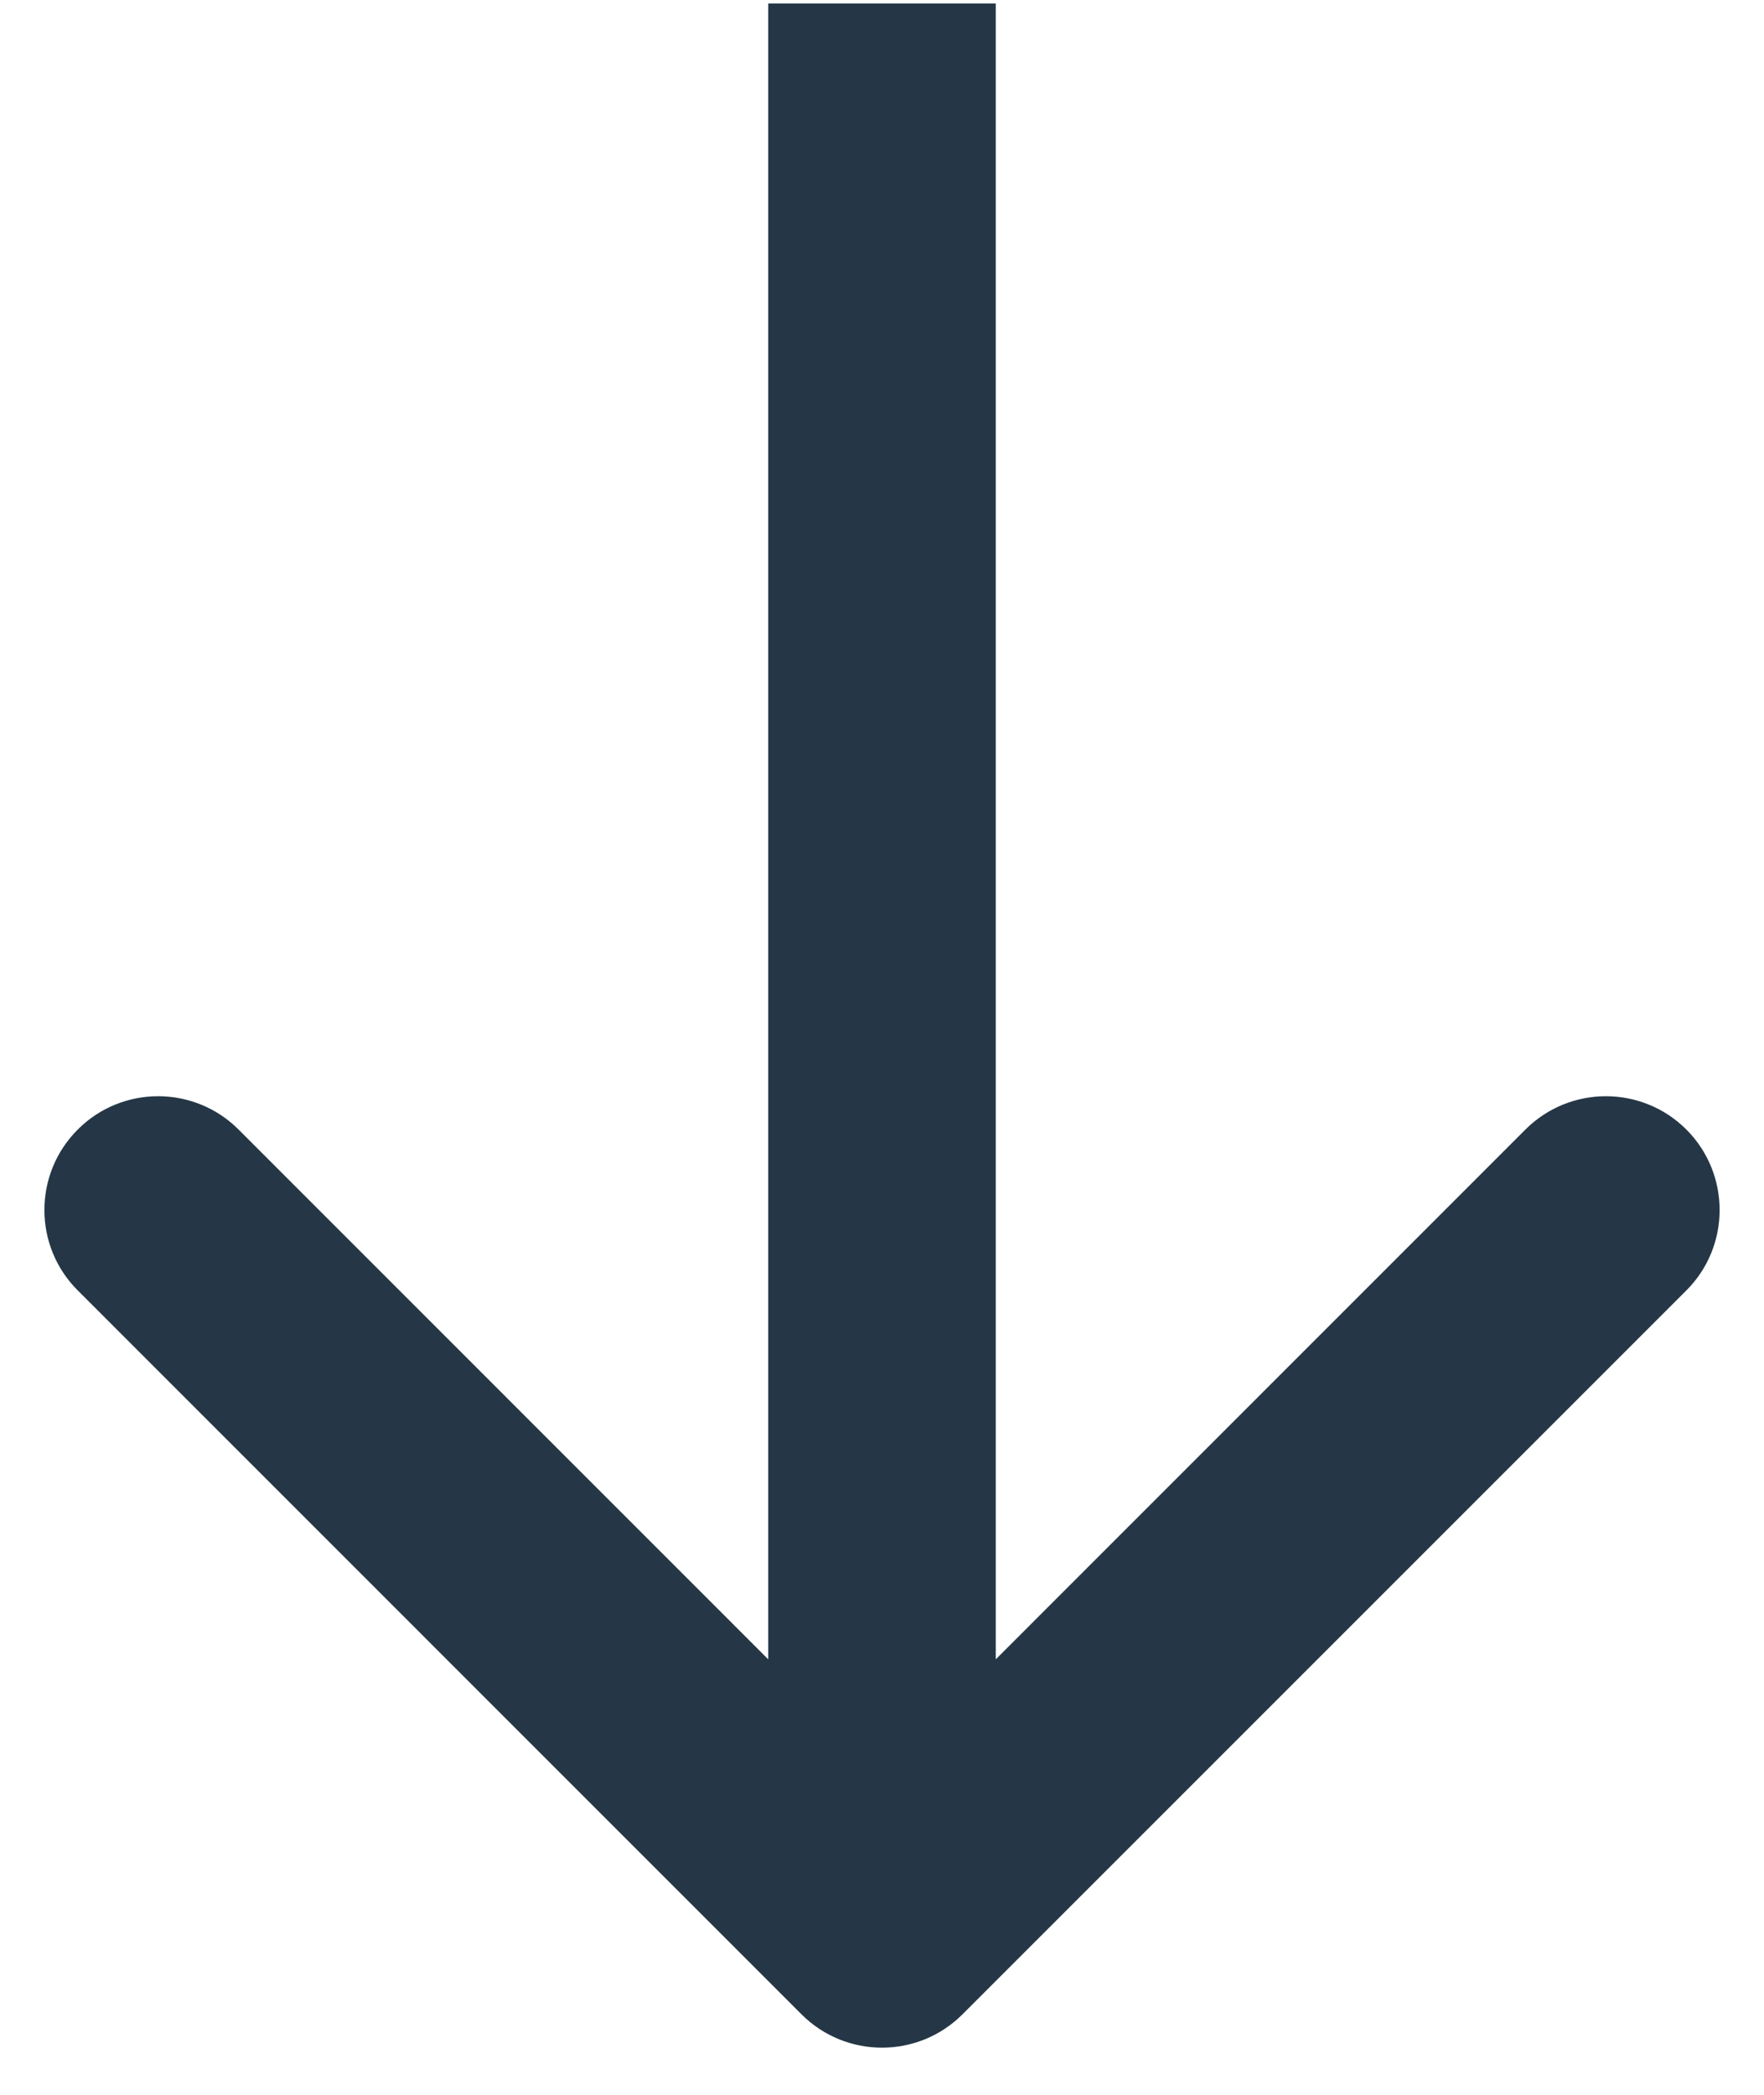 <svg width="16" height="19" viewBox="0 0 16 19" fill="none" xmlns="http://www.w3.org/2000/svg">
<path fill-rule="evenodd" clip-rule="evenodd" d="M15.296 11.704L8.73 18.27C8.327 18.673 7.673 18.673 7.27 18.27L0.705 11.704C0.302 11.302 0.302 10.648 0.705 10.245C1.107 9.842 1.761 9.842 2.164 10.245L6.968 15.05L6.968 0.032L9.032 0.032L9.032 15.05L13.836 10.245C14.239 9.842 14.893 9.842 15.296 10.245C15.698 10.648 15.698 11.302 15.296 11.704Z" fill="#253746"/>
</svg>
